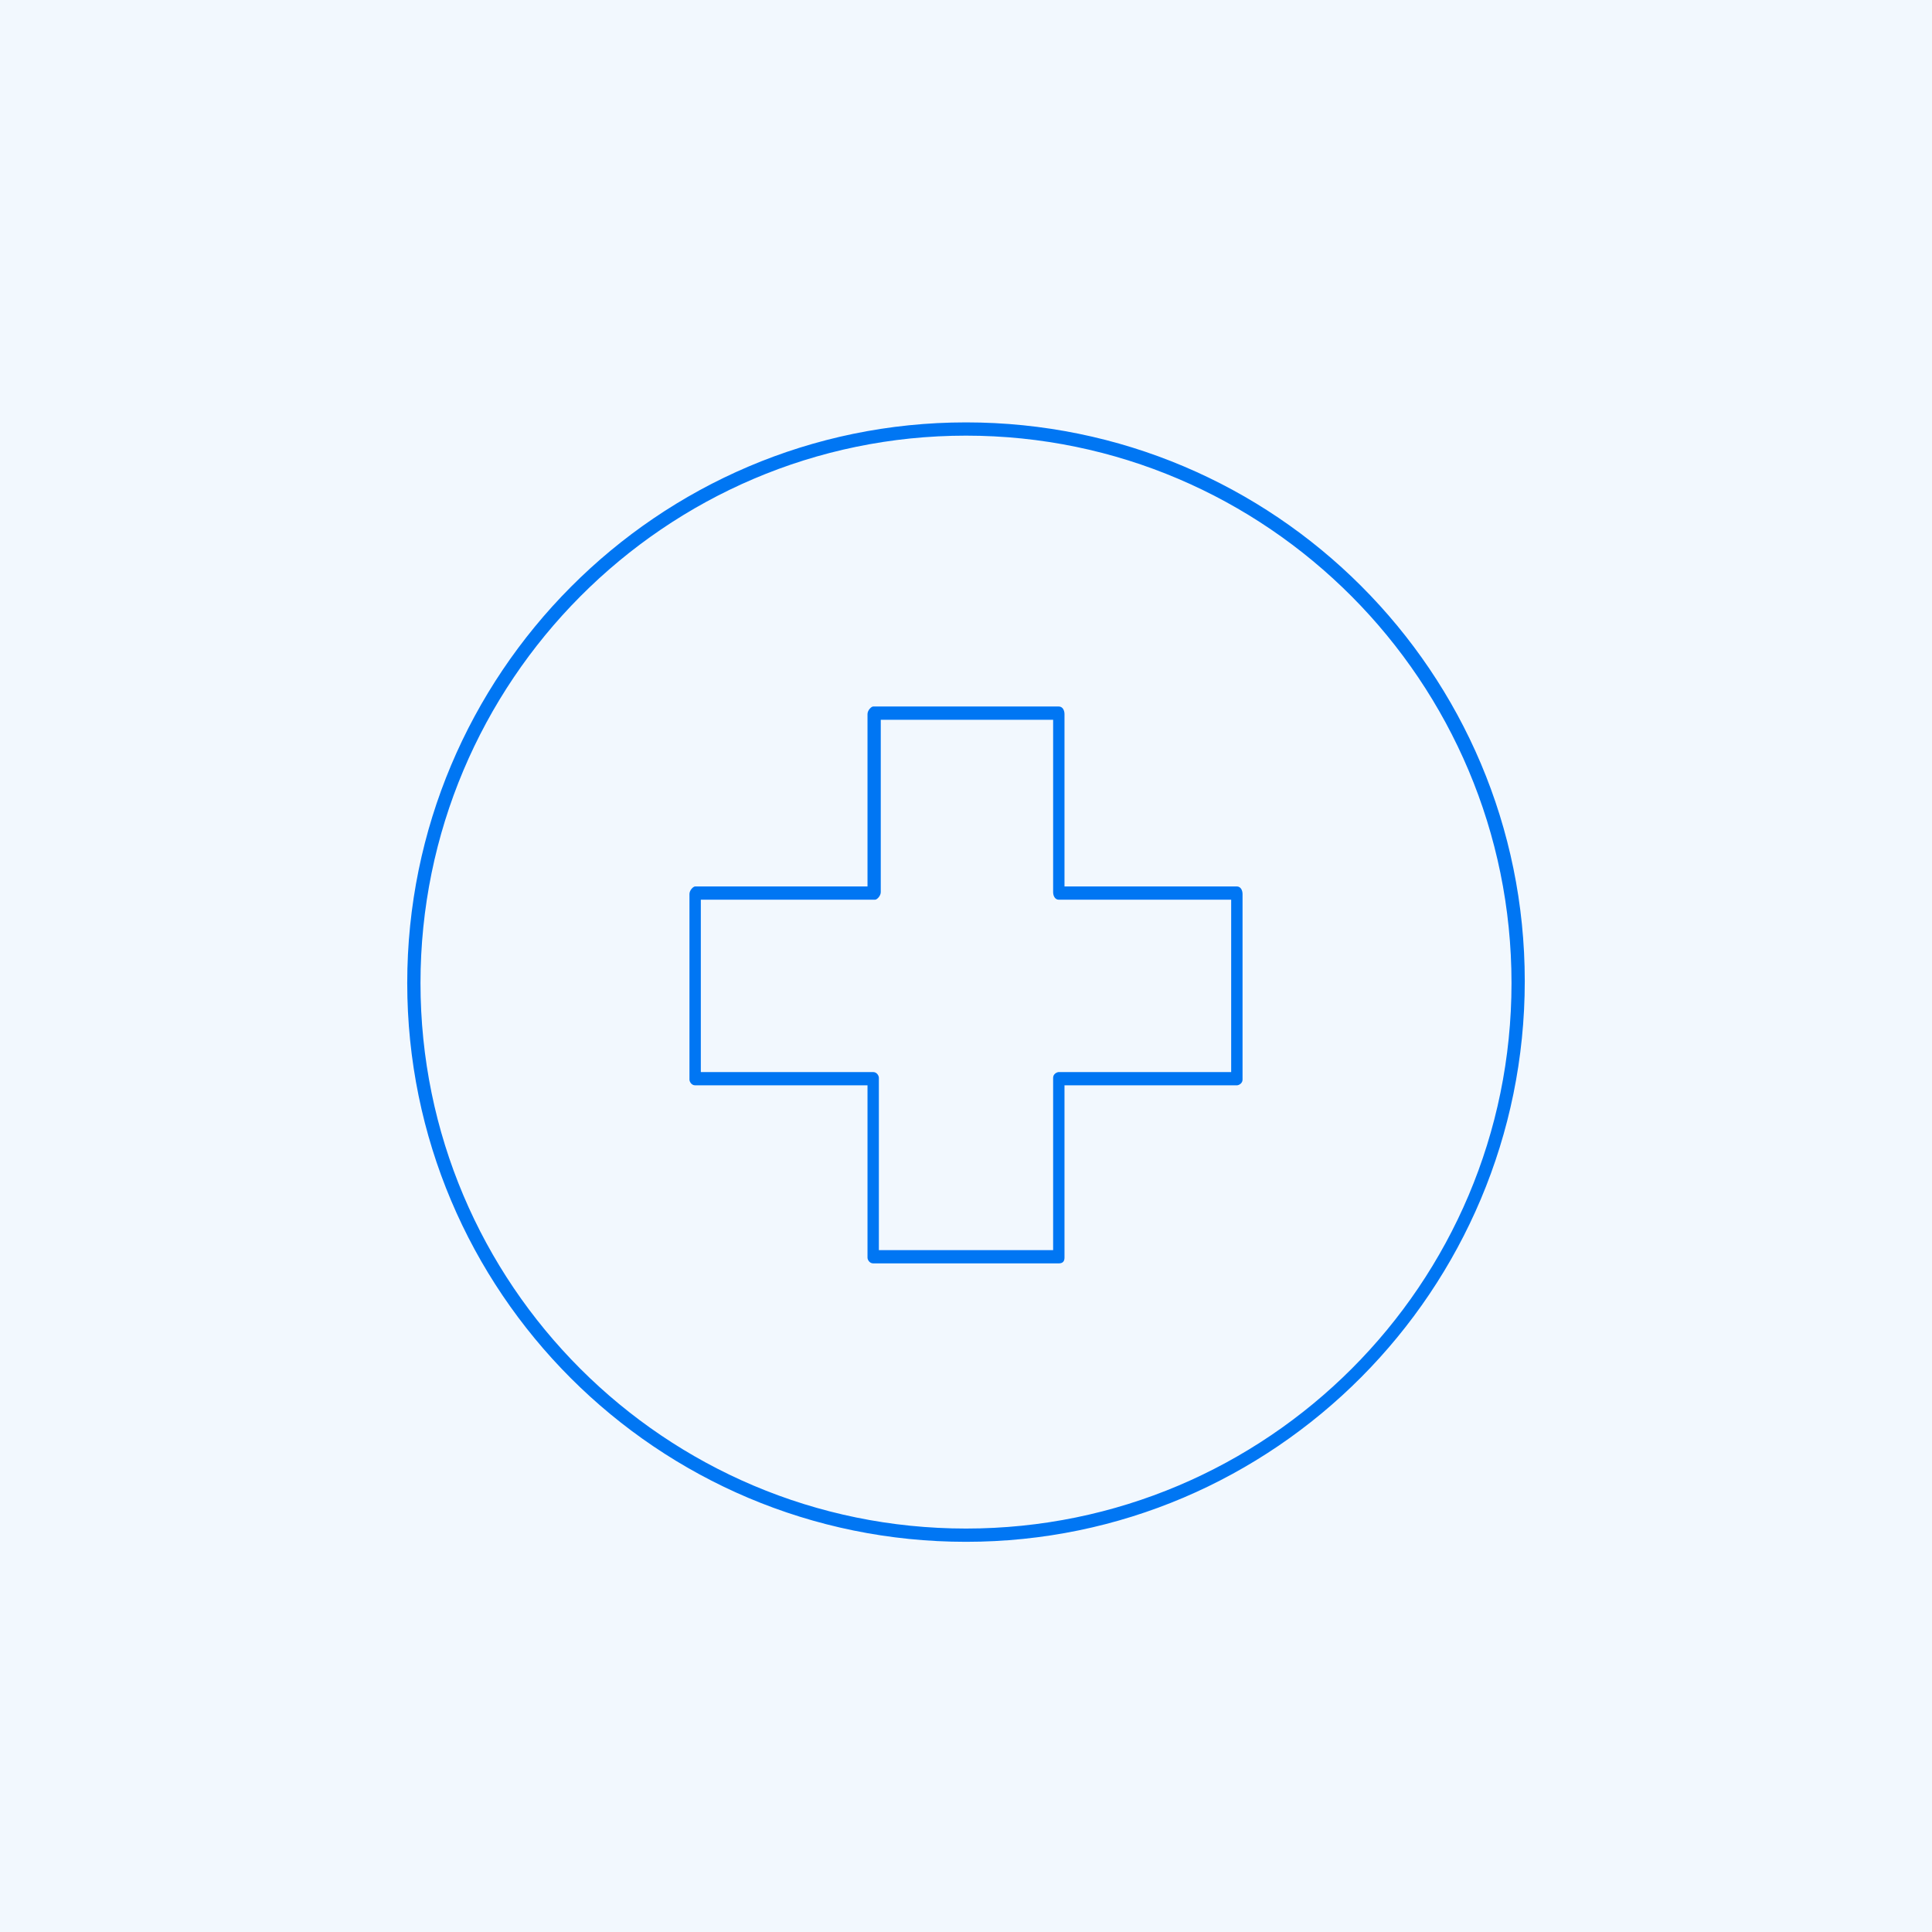 <?xml version="1.0" encoding="UTF-8"?>
<svg width="102px" height="102px" viewBox="0 0 102 102" version="1.1" xmlns="http://www.w3.org/2000/svg" xmlns:xlink="http://www.w3.org/1999/xlink">
    <!-- Generator: Sketch 47 (45396) - http://www.bohemiancoding.com/sketch -->
    <title>wds-icons-botox</title>
    <desc>Created with Sketch.</desc>
    <defs></defs>
    <g id="Page-1" stroke="none" stroke-width="1" fill="none" fill-rule="evenodd">
        <g id="wds-icons-botox" fill-rule="nonzero">
            <rect id="Rectangle-path" fill="#F2F8FE" x="0" y="0" width="102" height="102"></rect>
            <g id="XMLID_288_" transform="translate(21, 22)" fill="#0076F3">
                <path d="M30,59.4 C13.7,59.4 0.5,46.2 0.5,29.9 C0.5,13.6 13.7,0.3 30,0.3 C46.3,0.3 59.5,13.5 59.5,29.8 C59.5,46.1 46.3,59.4 30,59.4 Z M30,1 C14.1,1 1.2,14 1.2,29.9 C1.2,45.8 14.1,58.7 30,58.7 C45.9,58.7 58.8,45.8 58.8,29.9 C58.8,14 45.9,1 30,1 Z" id="Shape"></path>
            </g>
            <g id="XMLID_300_" transform="translate(36, 37)" fill="#0076F3">
                <path d="M19.9,29.7 L10.1,29.7 C9.9,29.7 9.8,29.5 9.8,29.4 L9.8,20.3 L0.7,20.3 C0.5,20.3 0.4,20.1 0.4,20 L0.4,10.2 C0.4,10 0.6,9.8 0.7,9.8 L9.8,9.8 L9.8,0.7 C9.8,0.5 10,0.3 10.1,0.3 L19.9,0.3 C20.1,0.3 20.2,0.5 20.2,0.7 L20.2,9.8 L29.3,9.8 C29.5,9.8 29.6,10 29.6,10.2 L29.6,20 C29.6,20.2 29.4,20.3 29.3,20.3 L20.2,20.3 L20.2,29.4 C20.2,29.6 20.1,29.7 19.9,29.7 Z M10.5,29 L19.6,29 L19.6,19.9 C19.6,19.7 19.8,19.6 19.9,19.6 L29,19.6 L29,10.5 L19.9,10.5 C19.7,10.5 19.6,10.3 19.6,10.1 L19.6,1 L10.5,1 L10.5,10.1 C10.5,10.3 10.3,10.5 10.2,10.5 L1,10.5 L1,19.6 L10.1,19.6 C10.3,19.6 10.4,19.8 10.4,19.9 L10.4,29 L10.5,29 Z" id="Shape"></path>
            </g>
        </g>
    </g>
</svg>
